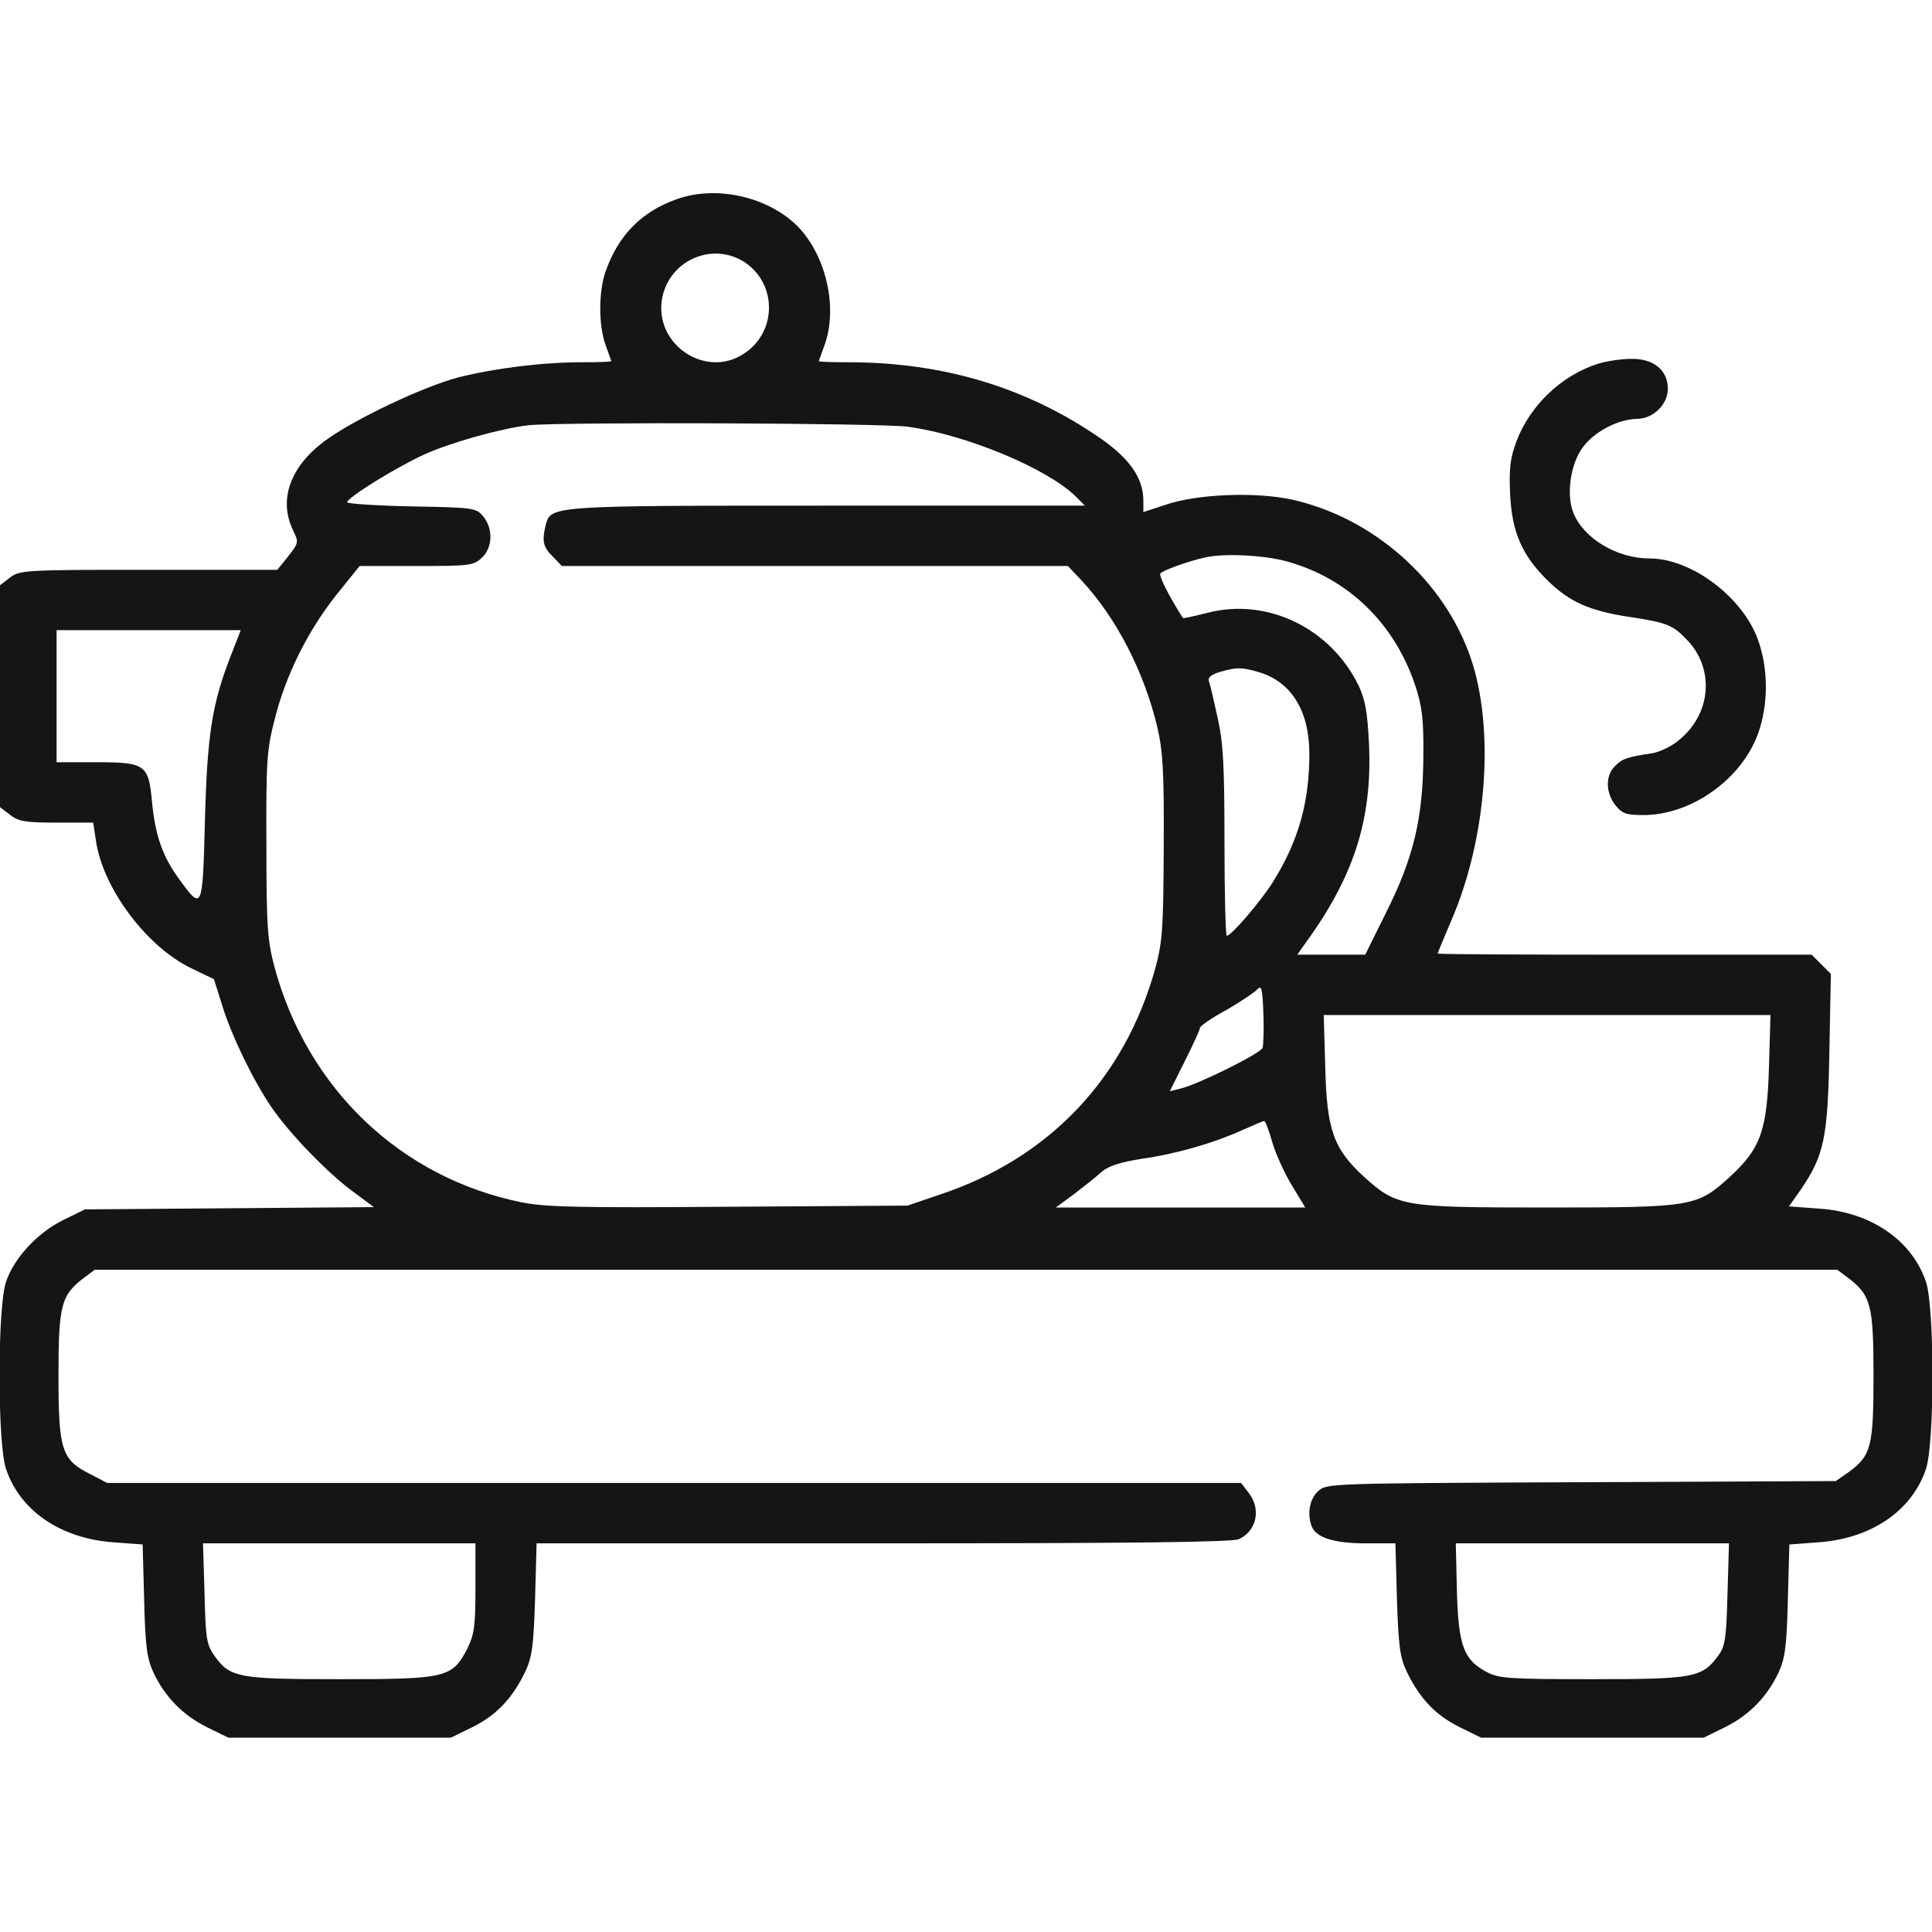 <svg xmlns="http://www.w3.org/2000/svg" width="512" height="512" fill="none" viewBox="0 0 512 512"><clipPath id="a"><path d="M0 0h512v512H0z"/></clipPath><g fill="#151515" clip-path="url(#a)"><path d="M179.3 52.8c-9.3 3.3-15.4 9.5-18.8 19.1-1.9 5.4-1.9 14.3 0 19.6.8 2.2 1.5 4.1 1.5 4.2 0 .2-3.5.3-7.7.3-10.7 0-23.2 1.6-32.8 4-9.5 2.5-27.8 11.2-35.5 16.9-9.1 6.8-12.2 15.5-8.4 23.5 1.6 3.3 1.6 3.4-1.2 7l-2.9 3.6H39.4c-33 0-34.2.1-36.8 2.1l-2.6 2v58.8l2.6 2c2.3 1.8 4.1 2.1 12.4 2.1h9.7l.7 4.6c1.7 12.6 13.4 28.3 25.3 34l6 2.9 2.3 7.3c2.5 8 8.2 19.7 13 26.7 4.7 6.9 14.8 17.3 21.3 22.1l5.8 4.3-38.3.3-38.3.3-5.7 2.8c-6.9 3.4-13.1 10.1-15.2 16.4-2.3 6.7-2.3 42.9 0 49.6 3.7 11 14.3 18.3 28.1 19.4l8.1.6.4 14.6c.3 12.2.7 15.4 2.4 19.2 3.1 6.6 7.8 11.4 14.2 14.6l5.7 2.8h59l5.7-2.8c6.3-3.1 10.6-7.6 14-14.7 1.8-3.8 2.2-6.8 2.6-19.3l.4-14.7h91.9c65.1 0 92.5-.3 94.2-1.1 4.7-2.1 6-8 2.6-12.3l-2-2.6H28.4l-4.4-2.3c-7.7-3.8-8.5-6.4-8.5-26.2 0-18.7.7-21.3 6.8-25.9l2.8-2.1h461.8l2.8 2.1c6.1 4.6 6.8 7.2 6.8 25.9 0 18.9-.6 21.3-6.7 25.7l-3.3 2.3-67.5.3c-67.4.3-67.4.3-69.7 2.4s-2.9 6-1.7 9.3c1.2 3 6 4.5 14.2 4.5h8l.4 14.7c.4 12.5.8 15.5 2.6 19.3 3.4 7.1 7.7 11.6 14 14.7l5.7 2.8h59l5.7-2.8c6.4-3.2 11.1-8 14.2-14.6 1.7-3.8 2.1-7 2.4-19.2l.4-14.6 8.1-.6c13.8-1.1 24.4-8.4 28.1-19.4 2.3-6.7 2.3-42.9 0-49.6-3.7-11-14.6-18.5-28.3-19.4l-8-.6 3.1-4.4c6.2-9.1 7.2-13.7 7.6-36.5l.4-20.7-2.6-2.6-2.5-2.5h-49.6c-27.2 0-49.5-.1-49.5-.3s1.6-4 3.5-8.5c9.6-22 11.7-51.2 5.2-70-7.1-20.5-25.8-37-47.3-41.8-9.7-2.1-25.2-1.5-33.6 1.4l-5.8 1.9v-3c0-6-3.6-11.2-11.6-16.7-19.3-13.3-41.4-20-66.6-20-4.3 0-7.8-.1-7.8-.3 0-.1.7-2 1.5-4.2 3.4-9.4.8-22.3-6-30.3-7.5-8.7-22.1-12.4-33.2-8.4zm18.5 17c8.4 6.1 7.9 18.8-1.1 24.2-9.7 6-22.5-2.3-21.4-13.7 1.1-11 13.5-16.8 22.5-10.5zm42.9 43.3c15.4 2.1 36.9 11.1 44.3 18.4l2.5 2.5h-68.3c-73.7 0-73.2 0-74.6 5.2-1 4.1-.7 5.8 1.9 8.3l2.4 2.5H283l3.5 3.7c9.3 9.9 16.7 24.3 20.2 39 1.5 6.5 1.8 11.8 1.7 31.8-.1 21.4-.3 24.9-2.2 32-8.1 29.3-28.2 50.5-57.2 60.1l-8.5 2.9-47.4.3c-39.7.3-48.7.1-55-1.2-31.8-6.5-56.5-29.9-65.3-62.1-1.9-7.2-2.2-10.5-2.2-32.5-.1-22.3.1-25.3 2.2-33.4 2.9-11.6 8.7-23.3 16.3-32.9l6.2-7.7h15c14.1 0 15.2-.1 17.4-2.2 2.9-2.7 3-7.7.4-10.9-1.9-2.3-2.4-2.4-19-2.7-9.4-.2-17.1-.7-17.1-1.1 0-1.2 12.7-9.1 20.3-12.6 7-3.2 20.6-7 27.7-7.8 8.7-.9 93.4-.6 100.7.4zm100.4 35.7c16.2 4.5 28.5 16.4 34 33 1.8 5.5 2.2 8.8 2.1 18.7-.1 16.2-2.5 26.6-9.8 41.2l-5.6 11.3h-18l1.6-2.3c13.4-18.2 18.3-33.4 17.4-53.6-.4-8.3-1-11.6-2.7-15.3-7.4-15.3-24.2-23.5-40.1-19.4-3.5.9-6.4 1.5-6.5 1.4-3.5-5.4-6.4-11.1-6-11.8.5-.8 7.4-3.3 12-4.3 4.9-1.1 15.6-.6 21.6 1.1zM61 174.2c-4.8 12.4-6.1 20.6-6.7 43.5-.6 23.6-.7 23.7-6.8 15.3-4.4-6-6.3-11.4-7.2-20.3-.9-10.1-1.7-10.7-14.8-10.7H15v-35h48.8zm272.2 3.8c8.9 2.5 13.7 10.1 13.8 21.6 0 13.1-2.9 23.3-9.7 34.2-3.3 5.2-11 14.2-12.2 14.2-.3 0-.6-11.1-.6-24.7 0-20-.3-26.4-1.8-33-1-4.6-2-8.9-2.3-9.7-.4-1 .5-1.8 2.8-2.5 4.5-1.3 5.7-1.3 10-.1zm1.4 99.7c-.6 1.5-17.1 9.7-21.8 10.8l-2.8.7 4-8c2.2-4.4 4-8.3 4-8.8s3.2-2.7 7.1-4.8c3.8-2.2 7.5-4.7 8.2-5.5 1-1.1 1.3.1 1.5 6.4.2 4.3 0 8.5-.2 9.2zm134.2 5c-.5 16.9-2.2 21.7-10.4 29.2-8.7 7.9-9.7 8.1-48.3 8.1s-39.8-.2-48.7-8.2c-8-7.4-9.8-12.3-10.2-29.1l-.4-13.7h118.4zm-131.6 20.1c.9 3.1 3.3 8.3 5.2 11.4l3.5 5.8h-66.1l4.9-3.6c2.6-2 5.9-4.6 7.3-5.9 1.8-1.5 4.9-2.5 10.5-3.4 9.3-1.3 19.2-4.2 26.7-7.6 2.9-1.3 5.5-2.4 5.8-2.4.3-.1 1.3 2.5 2.2 5.7zM126 420.8c0 10.2-.3 12.3-2.2 16.2-4 7.6-5.5 8-33.6 8-27 0-29.2-.4-33.3-6.1-2.2-3.1-2.4-4.6-2.7-16.7l-.4-13.2H126zm331.8 1.6c-.3 11.7-.6 13.8-2.4 16.3-4.3 5.9-6.5 6.3-33.4 6.3-22 0-24.9-.2-28-1.9-6.1-3.2-7.5-6.9-7.9-21.4l-.3-12.7h72.4z"/><path d="M423.496 96.4c-9.6 3-18 11-21.6 20.5-1.7 4.6-2 7.2-1.7 14.1.5 10 3.1 16.1 9.9 22.8 5.8 5.7 11.1 8.1 21.8 9.7 9.9 1.5 11.4 2.1 15.3 6.2 7.2 7.6 6.3 19.4-2.1 26.3-1.9 1.7-5.1 3.2-7.1 3.6-6.8 1-8.1 1.5-10 3.4-2.6 2.6-2.5 7 .1 10.4 1.8 2.2 2.8 2.6 7.4 2.6 12.6 0 25.8-9.3 30.3-21.3 2.9-7.8 2.9-17.6 0-25.4-4.2-11.3-17.7-21.3-28.6-21.3-8.6 0-17.4-5.2-20.2-12-2-4.8-.8-13.2 2.5-17.5 3.1-4.2 9.4-7.4 14.3-7.5 4.3 0 8.2-3.8 8.2-8 0-4.9-3.8-8-9.7-7.9-2.6 0-6.6.6-8.8 1.3z"/></g></svg>